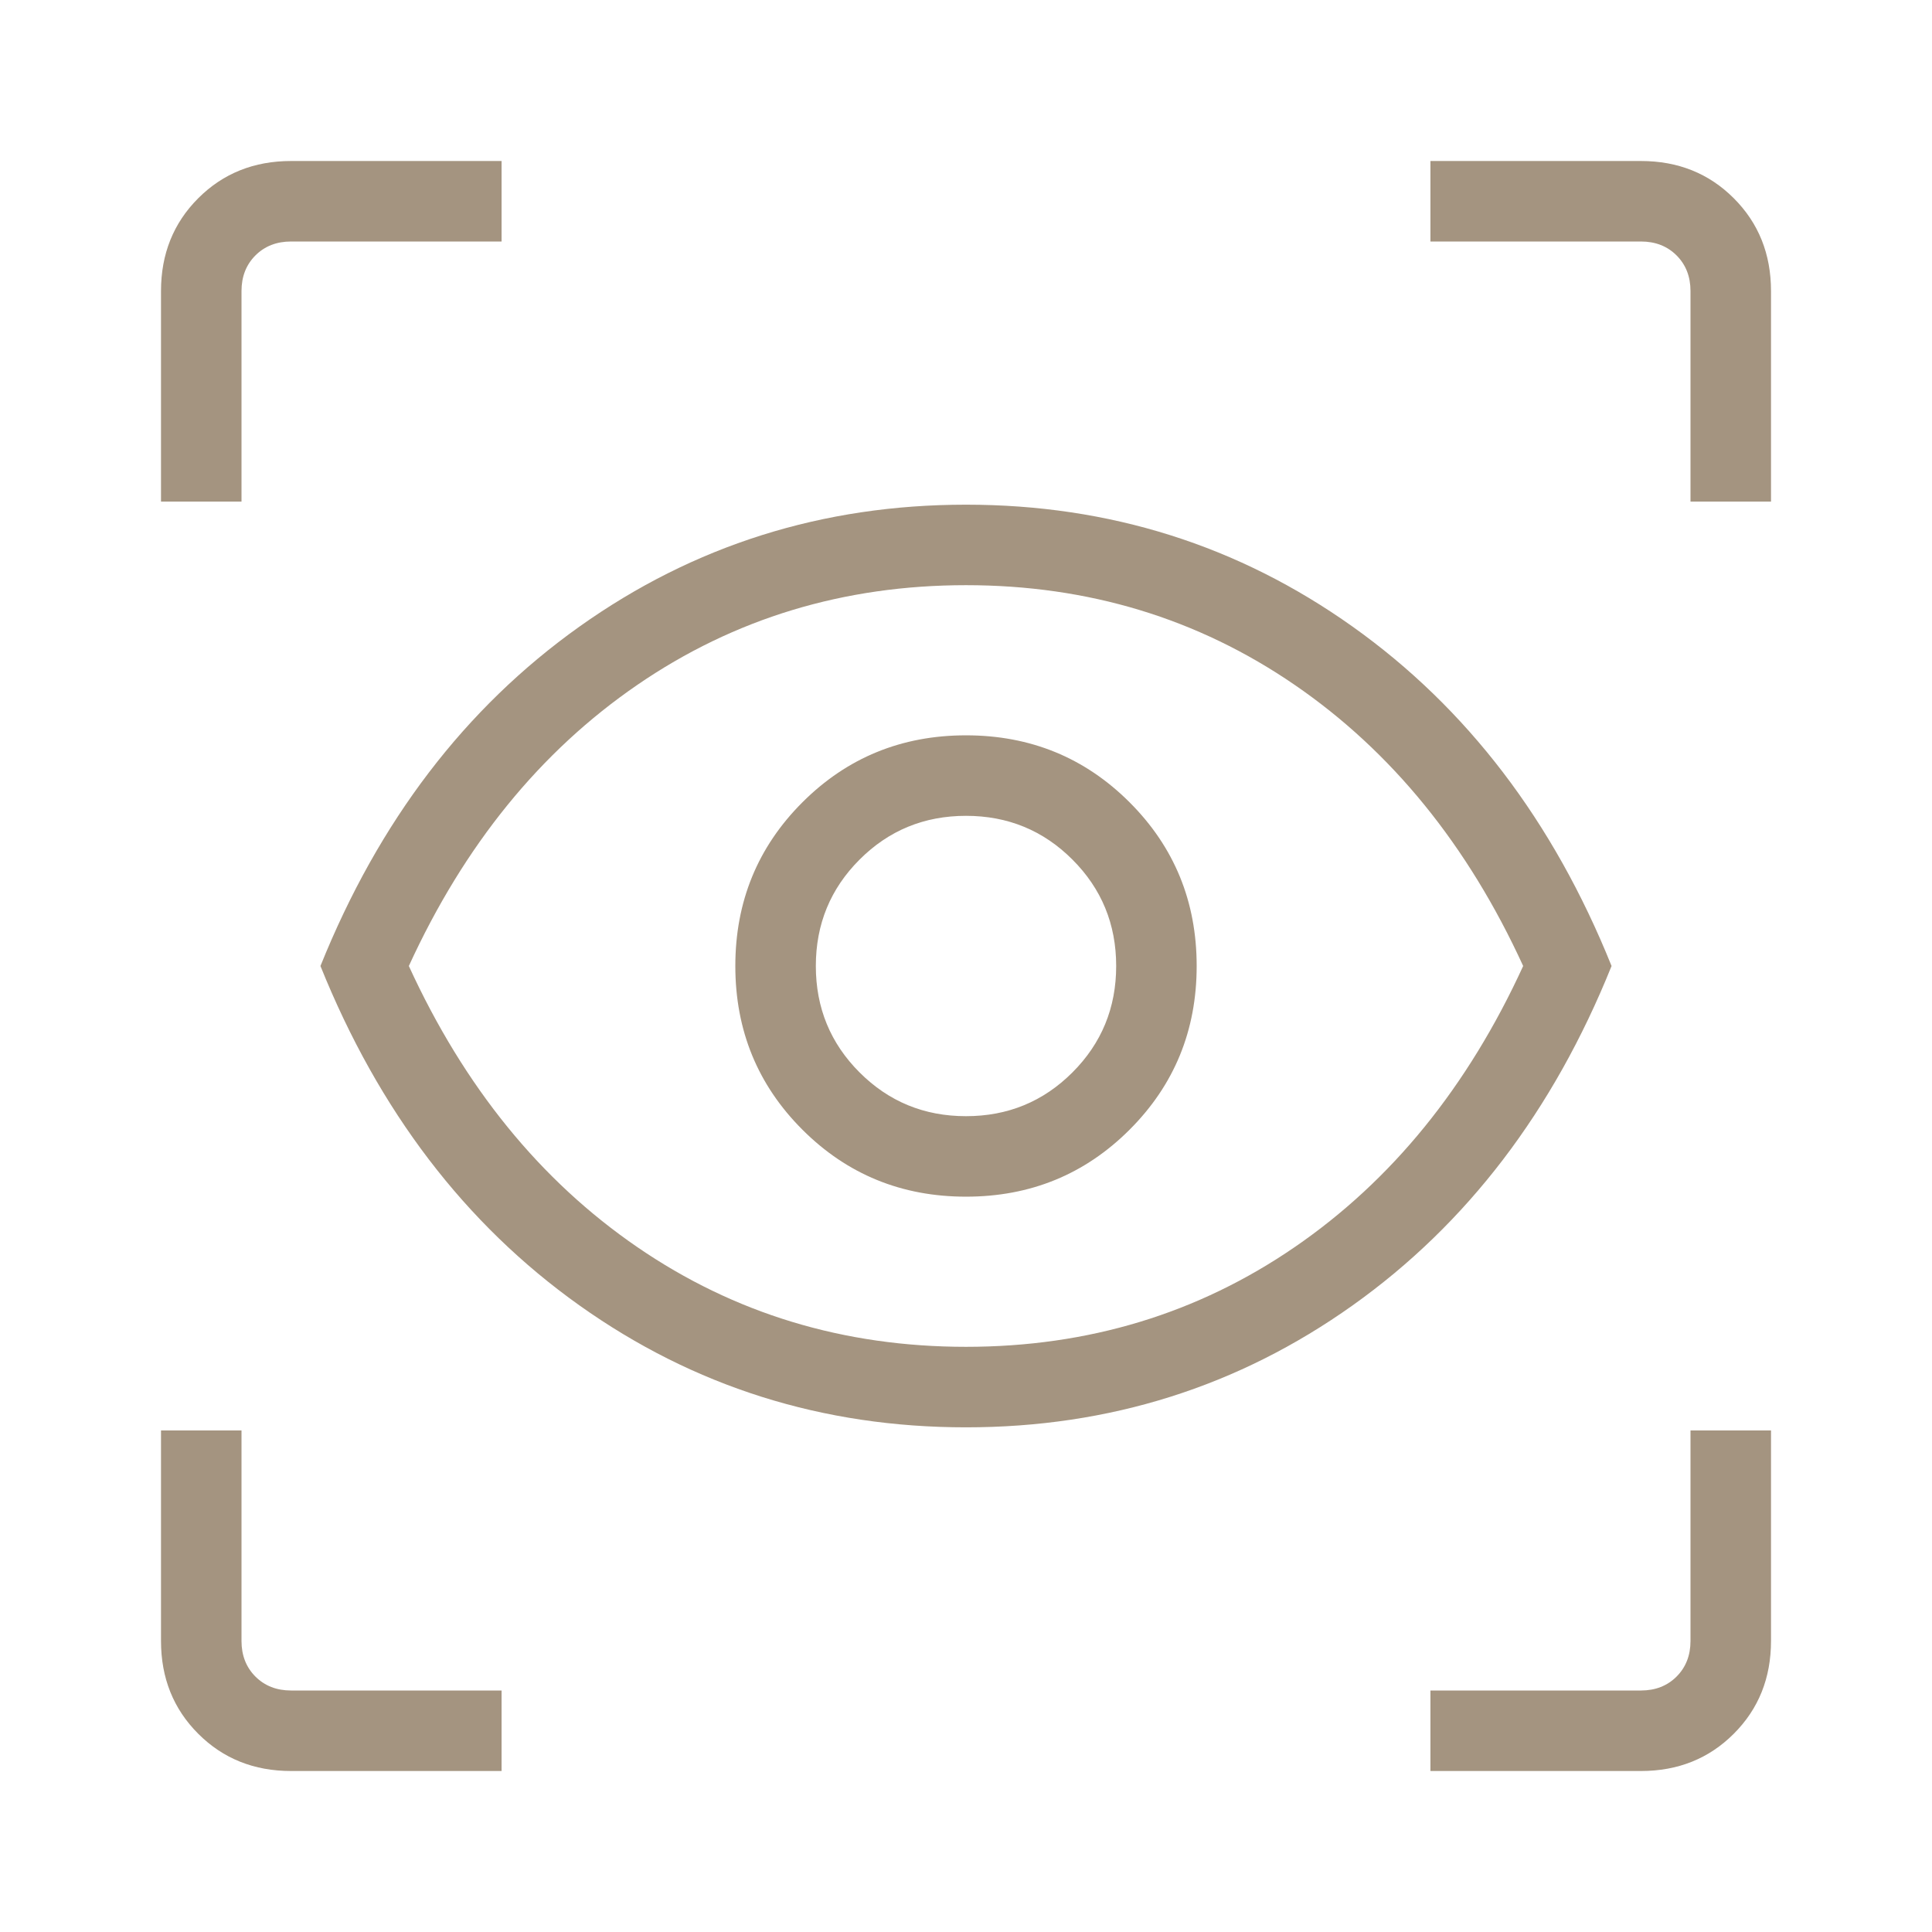 <svg width="149" height="149" viewBox="0 0 149 149" fill="none" xmlns="http://www.w3.org/2000/svg">
<path d="M38.683 136.584H22.447C19.589 136.584 17.203 135.627 15.288 133.712C13.374 131.798 12.417 129.412 12.417 126.554V110.318H18.625V126.554C18.625 127.668 18.983 128.584 19.699 129.301C20.416 130.017 21.332 130.375 22.447 130.375H38.683V136.584ZM110.318 136.584V130.375H126.554C127.668 130.375 128.584 130.017 129.301 129.301C130.017 128.584 130.375 127.668 130.375 126.554V110.318H136.584V126.554C136.584 129.412 135.627 131.798 133.712 133.712C131.798 135.627 129.412 136.584 126.554 136.584H110.318ZM74.5 110.079C63.437 110.079 53.498 106.943 44.682 100.672C35.867 94.399 29.211 85.675 24.714 74.5C29.211 63.325 35.867 54.602 44.682 48.329C53.498 42.058 63.437 38.922 74.5 38.922C85.564 38.922 95.503 42.058 104.319 48.329C113.134 54.602 119.79 63.325 124.287 74.5C119.79 85.675 113.134 94.399 104.319 100.672C95.503 106.943 85.564 110.079 74.5 110.079ZM74.5 103.87C83.925 103.87 92.374 101.307 99.847 96.181C107.321 91.055 113.195 83.828 117.47 74.5C113.195 65.172 107.321 57.945 99.847 52.819C92.374 47.693 83.925 45.13 74.5 45.13C65.076 45.13 56.627 47.693 49.153 52.819C41.679 57.945 35.805 65.172 31.531 74.5C35.805 83.828 41.679 91.055 49.153 96.181C56.627 101.307 65.076 103.87 74.5 103.87ZM74.5 92.29C79.467 92.29 83.674 90.567 87.12 87.12C90.567 83.674 92.29 79.467 92.29 74.5C92.29 69.534 90.567 65.327 87.12 61.88C83.674 58.434 79.467 56.71 74.5 56.71C69.534 56.71 65.327 58.434 61.88 61.88C58.434 65.327 56.71 69.534 56.71 74.5C56.71 79.467 58.434 83.674 61.88 87.12C65.327 90.567 69.534 92.29 74.5 92.29ZM74.5 86.082C71.277 86.082 68.541 84.957 66.293 82.708C64.043 80.459 62.919 77.724 62.919 74.5C62.919 71.277 64.043 68.541 66.293 66.293C68.541 64.043 71.277 62.919 74.5 62.919C77.724 62.919 80.459 64.043 82.708 66.293C84.957 68.541 86.082 71.277 86.082 74.5C86.082 77.724 84.957 80.459 82.708 82.708C80.459 84.957 77.724 86.082 74.5 86.082ZM12.417 38.683V22.447C12.417 19.589 13.374 17.203 15.288 15.288C17.203 13.374 19.589 12.417 22.447 12.417H38.683V18.625H22.447C21.332 18.625 20.416 18.983 19.699 19.699C18.983 20.416 18.625 21.332 18.625 22.447V38.683H12.417ZM130.375 38.683V22.447C130.375 21.332 130.017 20.416 129.301 19.699C128.584 18.983 127.668 18.625 126.554 18.625H110.318V12.417H126.554C129.412 12.417 131.798 13.374 133.712 15.288C135.627 17.203 136.584 19.589 136.584 22.447V38.683H130.375Z" fill="#A49480"/>
</svg>
